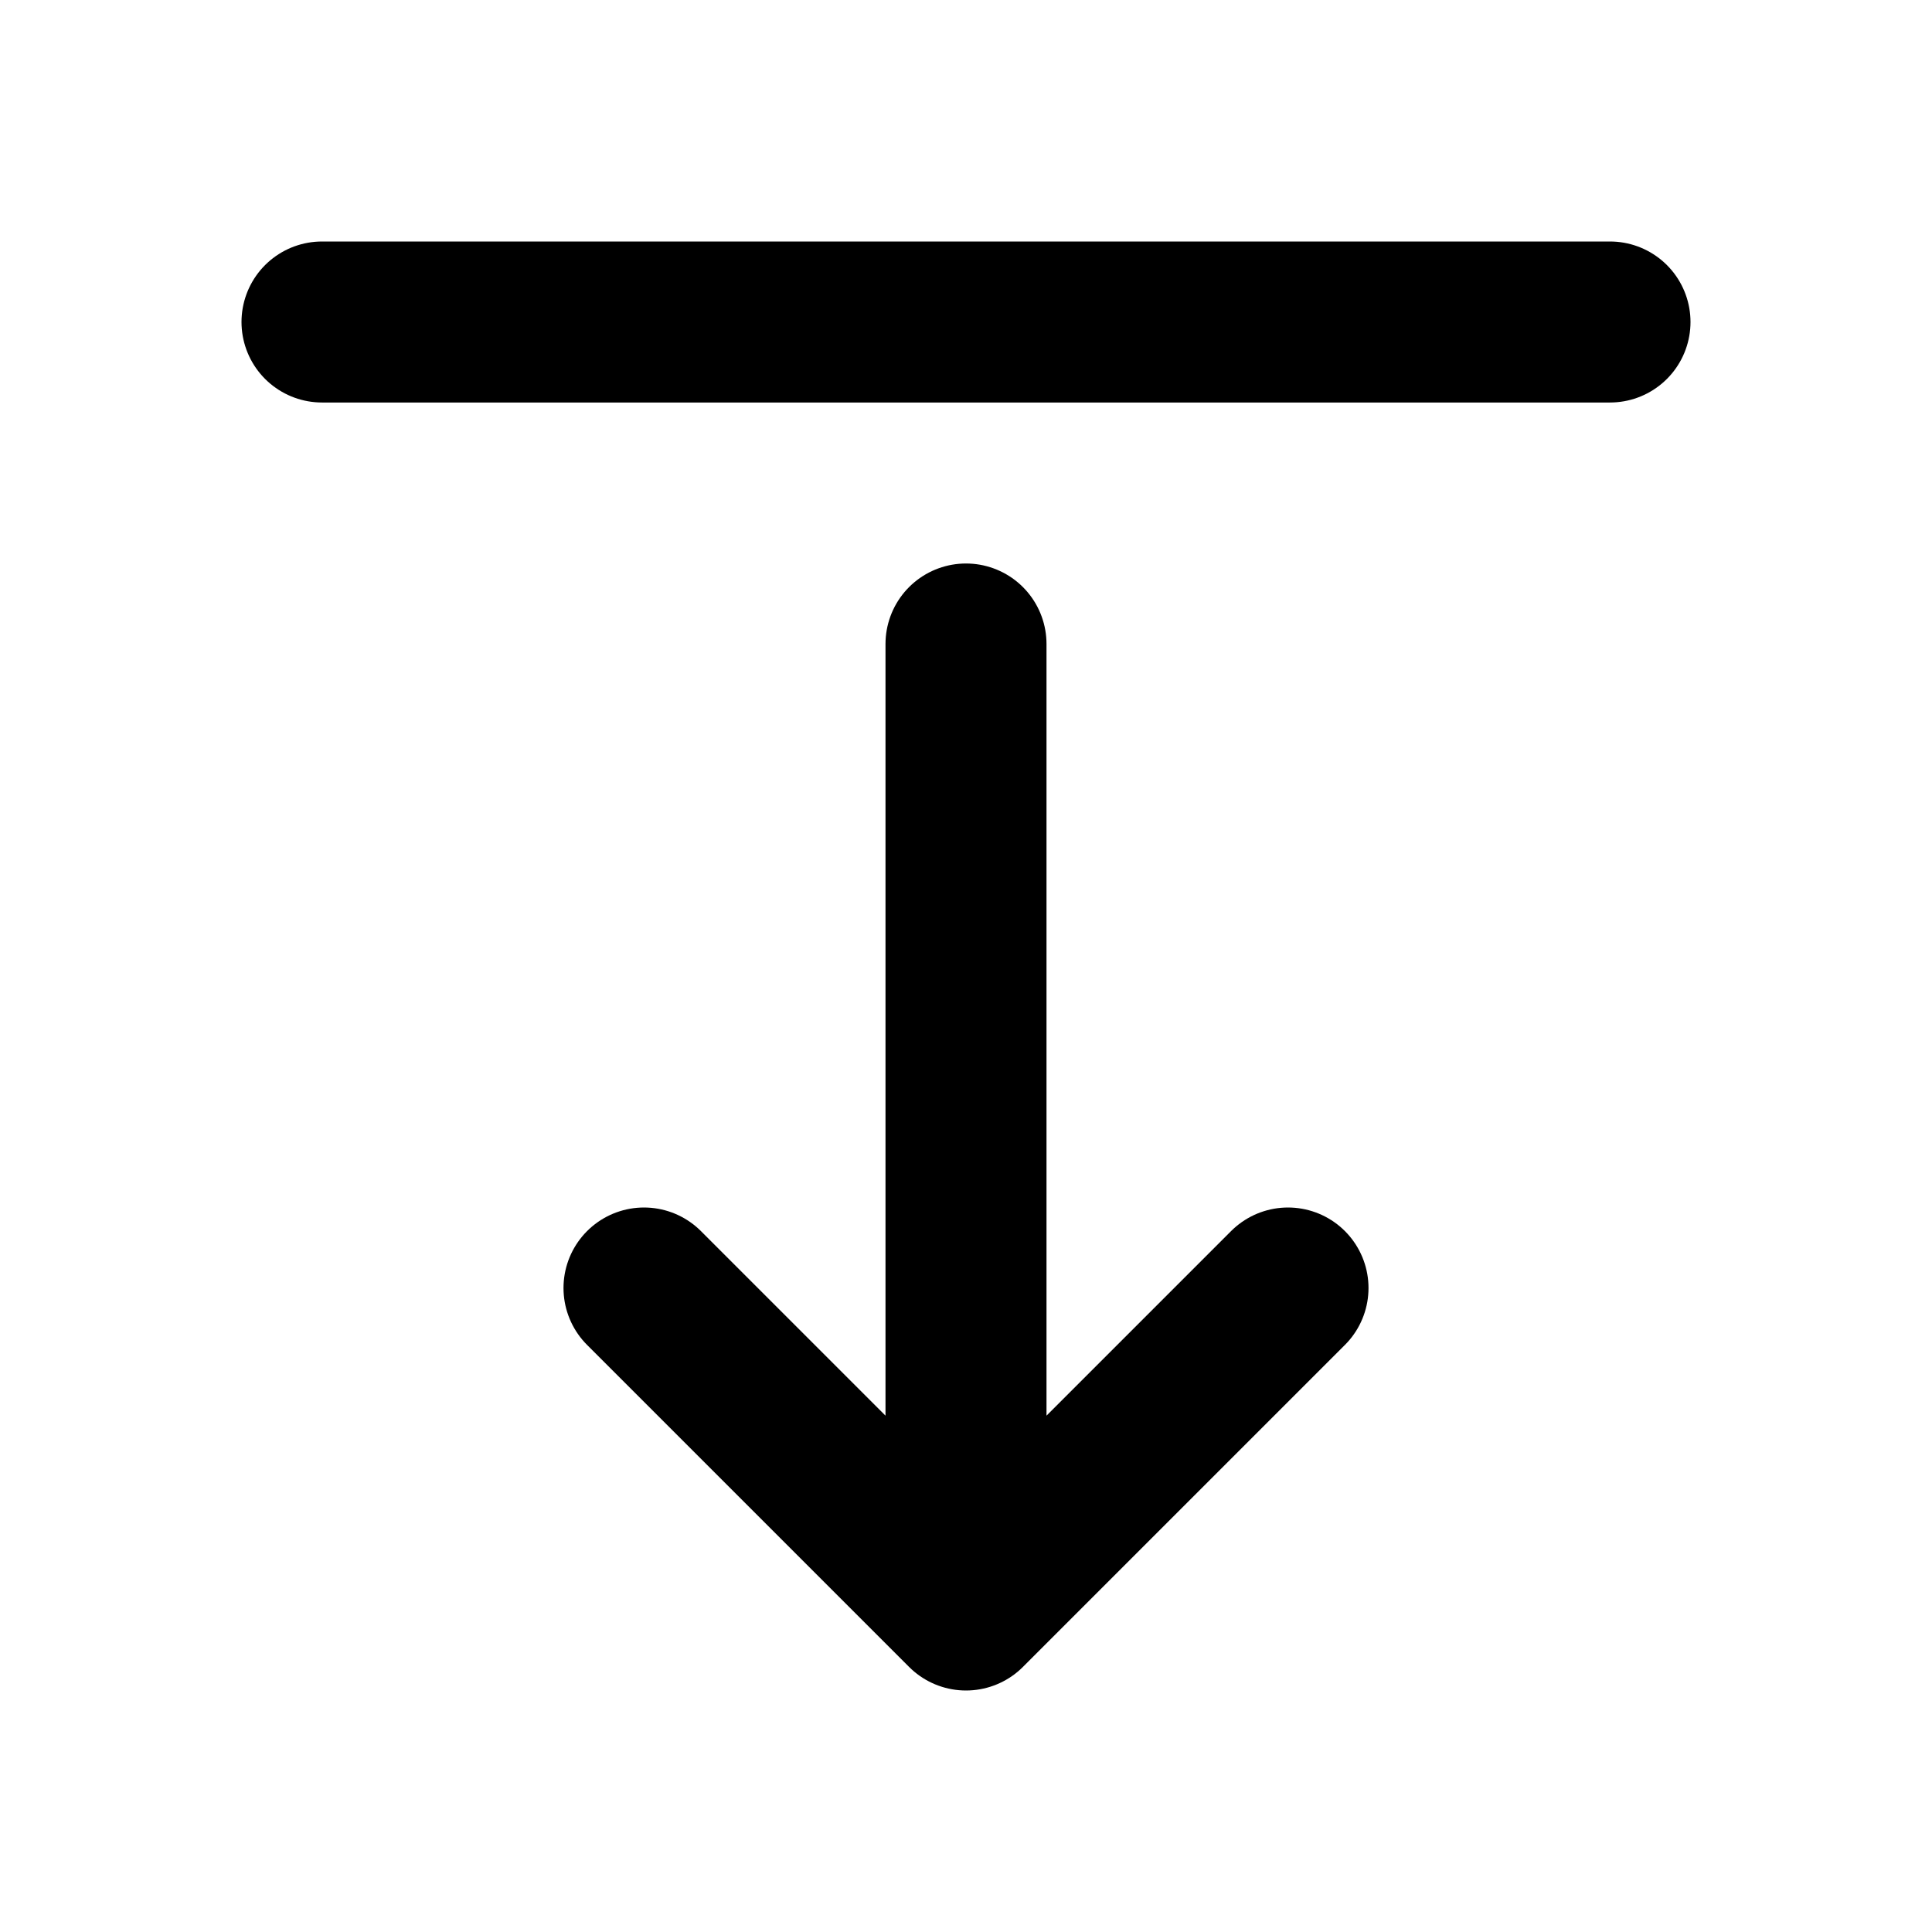 <?xml version="1.0" encoding="utf-8"?><!-- Uploaded to: SVG Repo, www.svgrepo.com, Generator: SVG Repo Mixer Tools -->
<svg width="800px" height="800px" viewBox="0 0 24 24" fill="none" xmlns="http://www.w3.org/2000/svg">
<path d="M8 16L12 20M12 20L16 16M12 20V8M4 4H20" stroke="#000000" stroke-width="2" stroke-linecap="round" stroke-linejoin="round"/>
</svg>